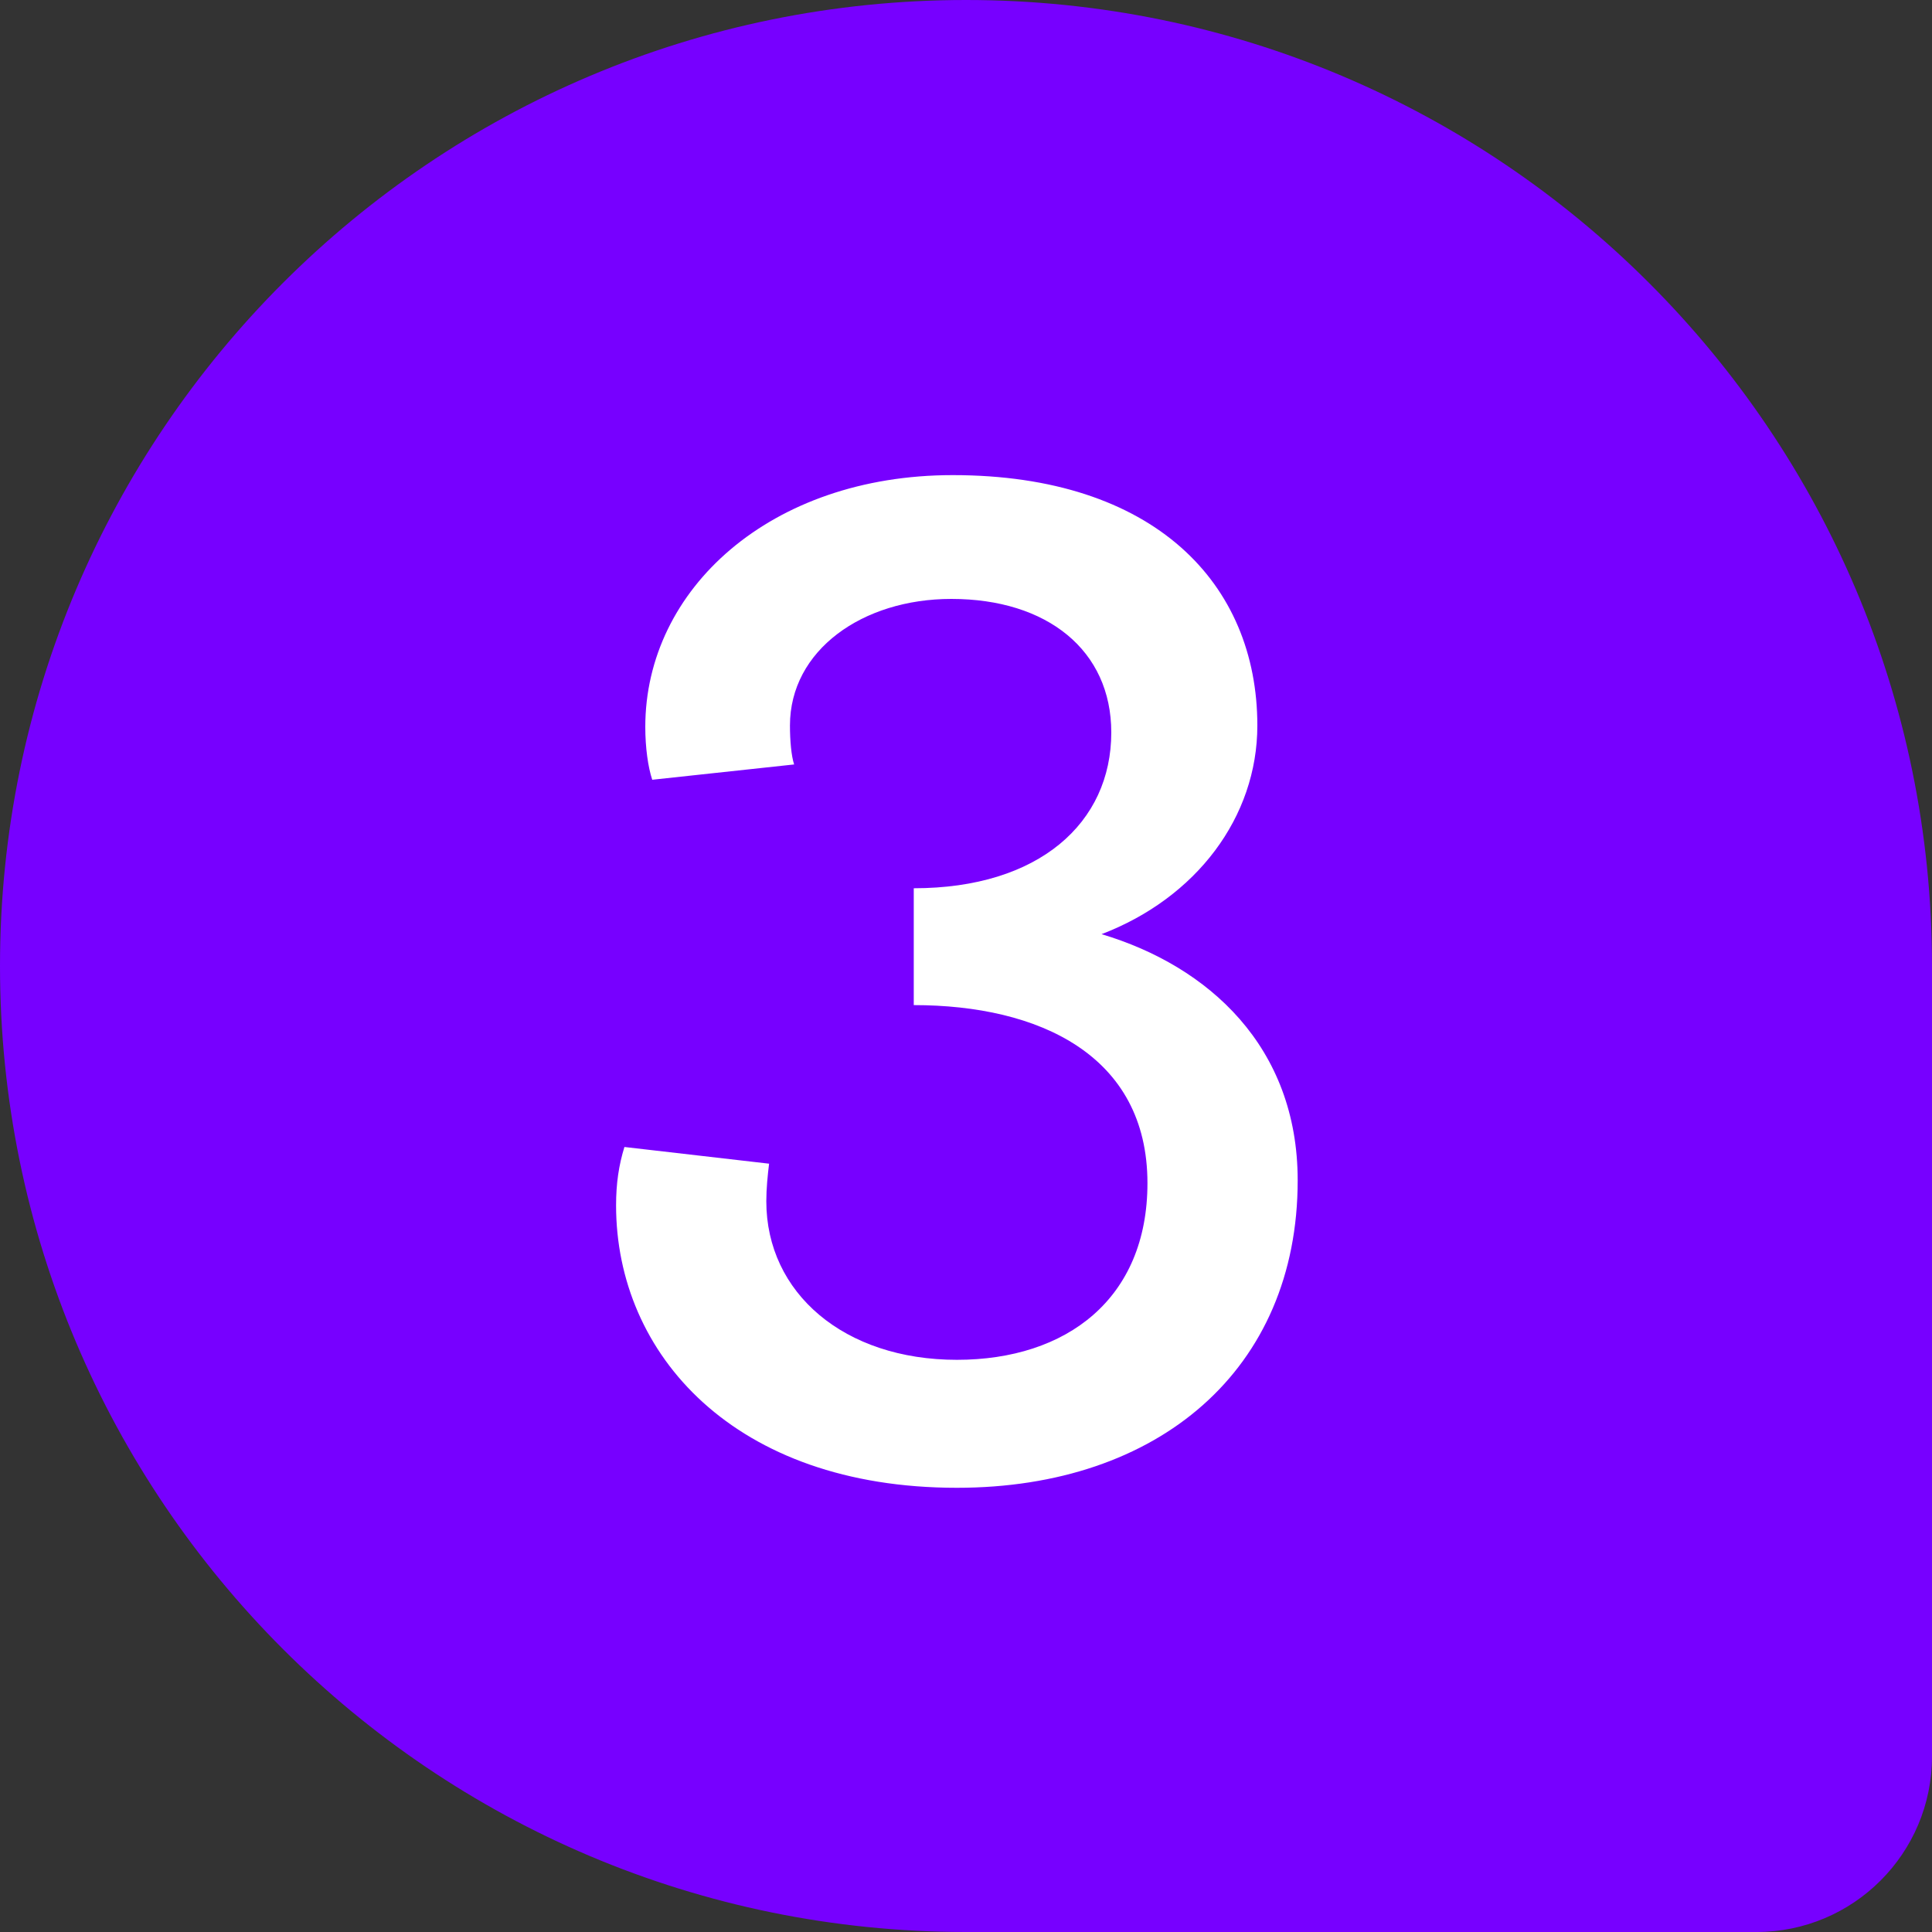 <?xml version="1.0" encoding="UTF-8"?> <svg xmlns="http://www.w3.org/2000/svg" width="50" height="50" viewBox="0 0 50 50" fill="none"><rect x="0" y="0" width="50" height="50" fill="#333333" stroke="none"/> <path d="M0 25C0 11.193 11.193 0 25 0C38.807 0 50 11.193 50 25V45.455C50 47.965 47.965 50 45.455 50H25C11.193 50 0 38.807 0 25Z" fill="#7700FF"></path> <path d="M24.764 38.504C29.984 38.504 33.584 35.444 33.584 30.548C33.584 27.092 31.28 25.004 28.508 24.176C30.956 23.24 32.54 21.152 32.54 18.776C32.54 15.104 29.876 12.296 24.656 12.296C19.94 12.296 16.7 15.248 16.7 18.812C16.7 19.352 16.772 19.856 16.88 20.18L20.552 19.784C20.48 19.568 20.444 19.172 20.444 18.776C20.444 16.832 22.316 15.5 24.62 15.5C27.104 15.5 28.76 16.832 28.76 18.956C28.76 21.296 26.888 22.988 23.648 22.988V26.012C26.888 26.012 29.696 27.308 29.696 30.62C29.696 33.608 27.608 35.192 24.764 35.192C21.848 35.192 19.832 33.464 19.832 31.088C19.832 30.764 19.868 30.404 19.904 30.116L16.16 29.684C16.016 30.152 15.944 30.62 15.944 31.196C15.944 35.048 19.004 38.504 24.764 38.504Z" fill="white"></path> </svg> 